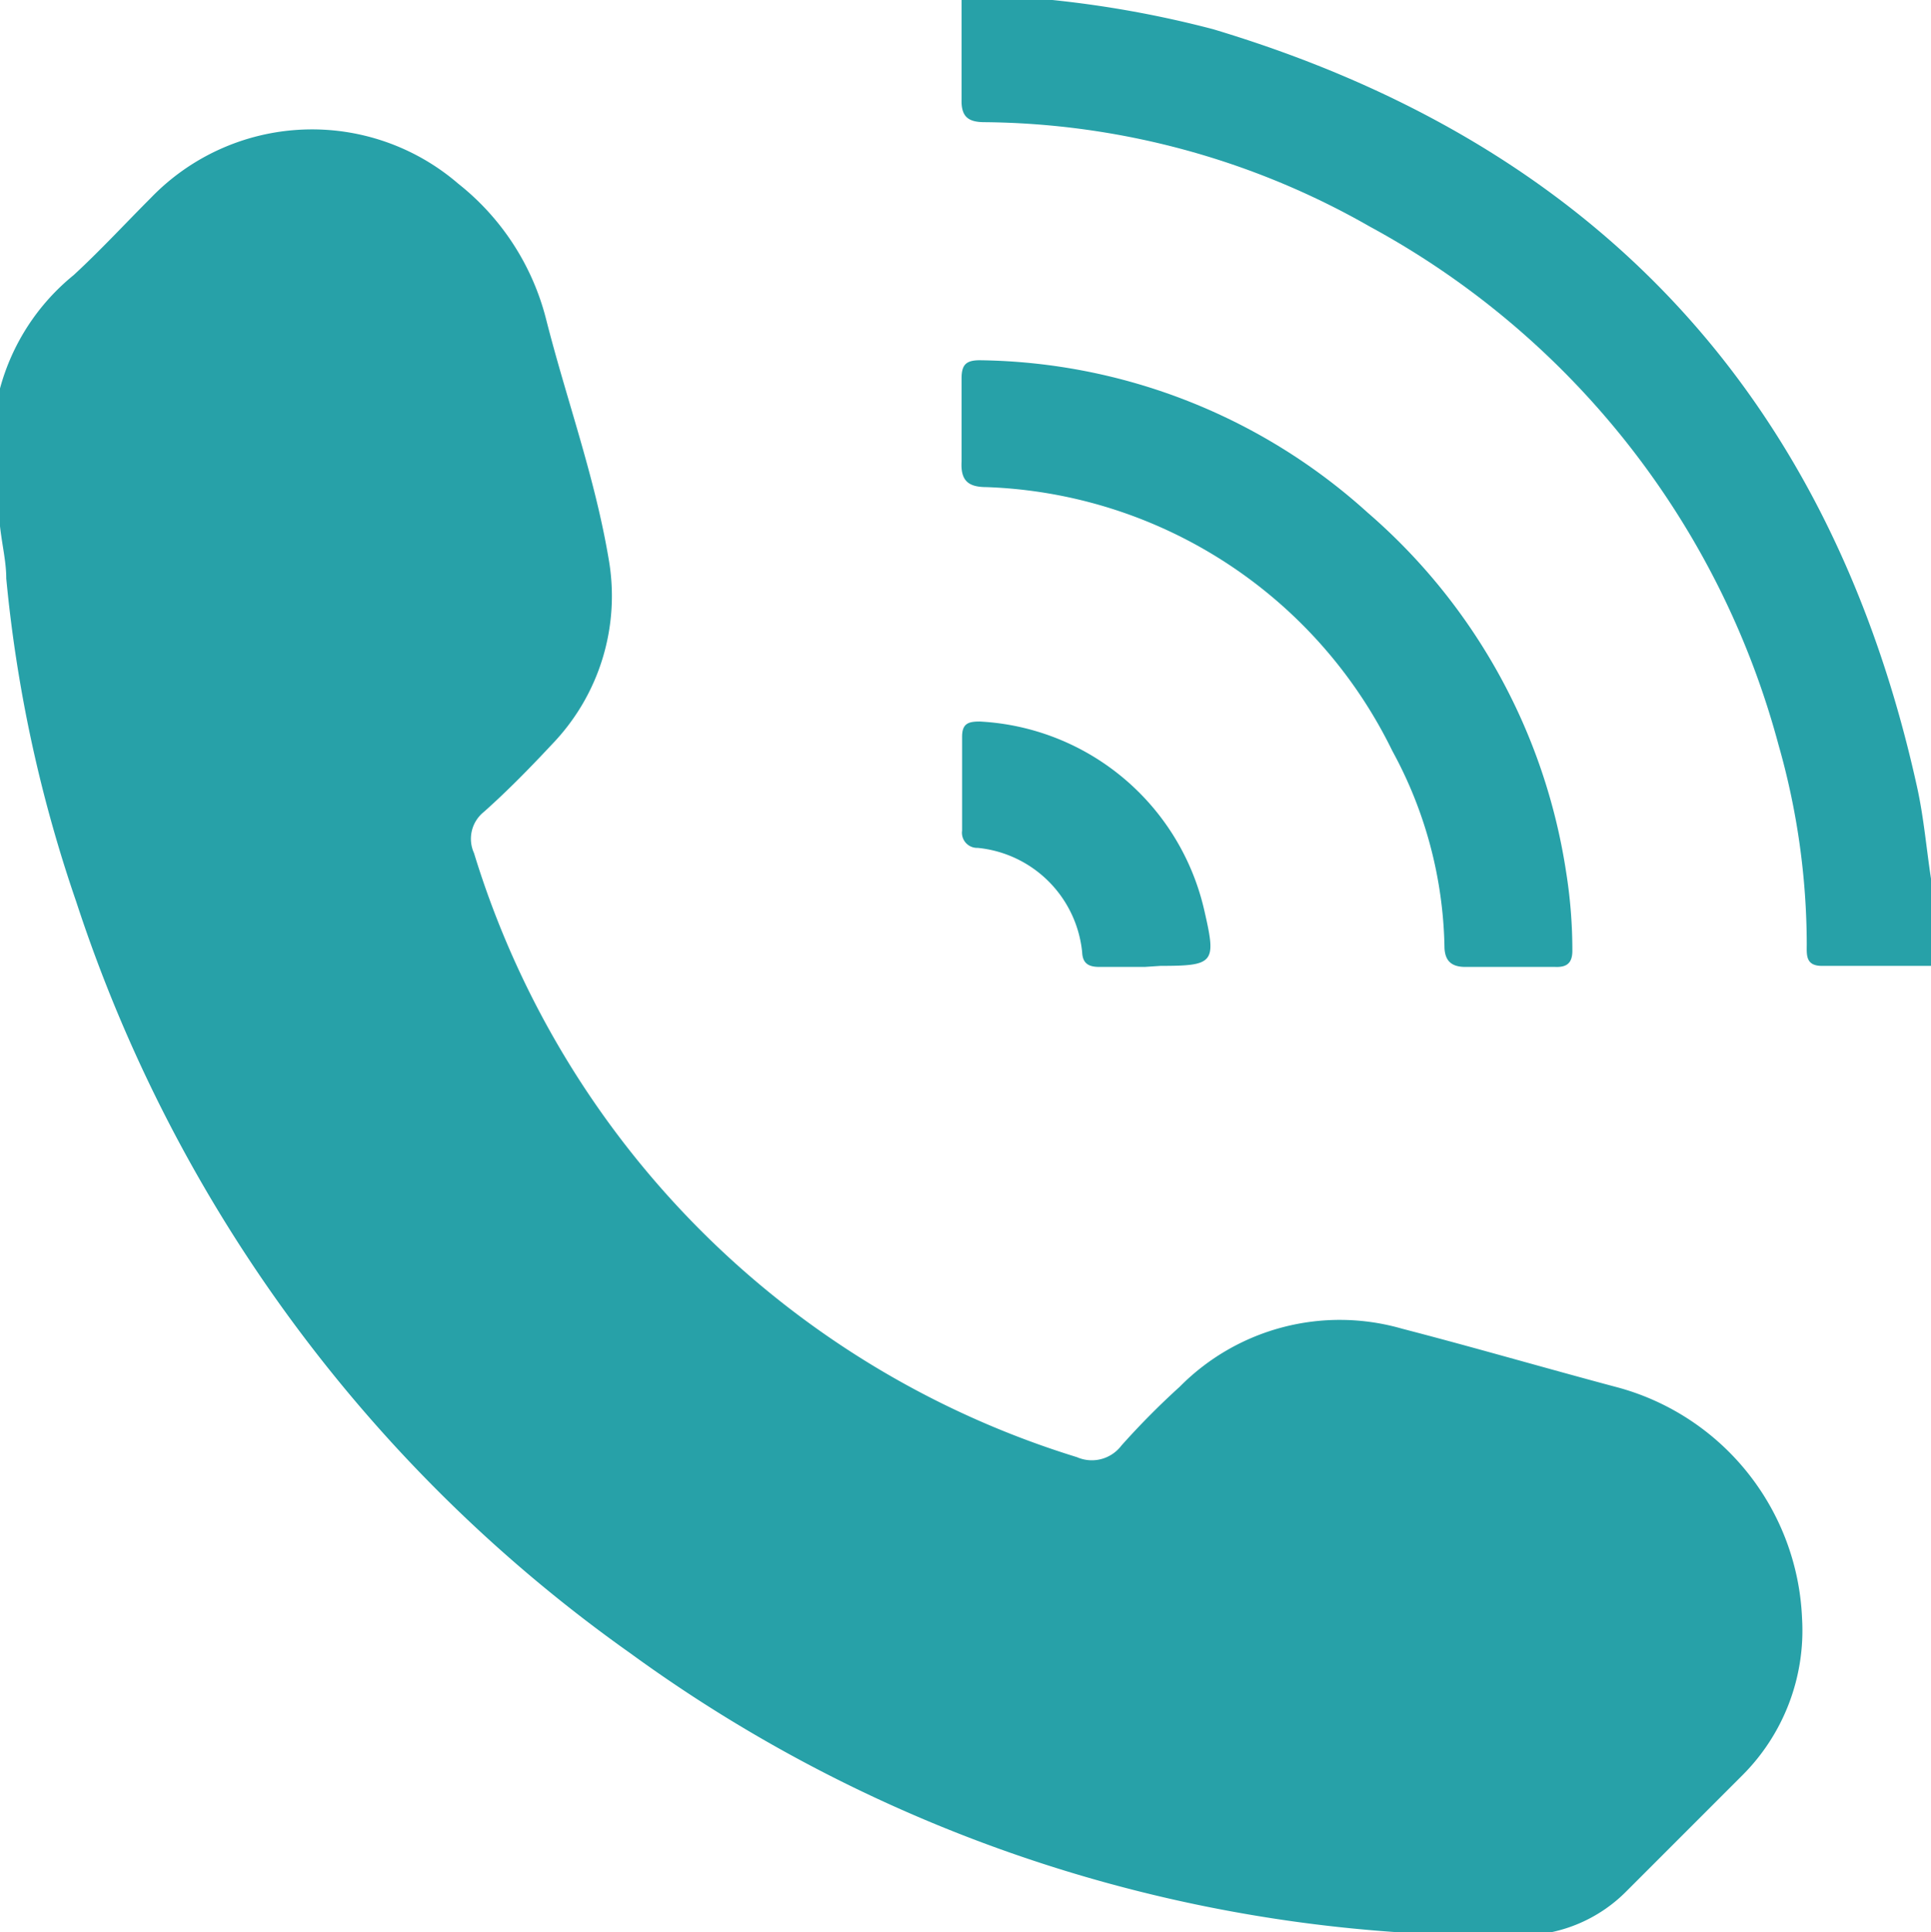 <svg xmlns="http://www.w3.org/2000/svg" viewBox="0 0 36.99 37.01"><defs><style>.cls-1{fill:#27a1a8;}</style></defs><g id="Calque_2" data-name="Calque 2"><g id="Calque_1-2" data-name="Calque 1"><g id="_0EbHuk" data-name="0EbHuk"><path class="cls-1" d="M0,7.44A4.21,4.21,0,0,1,1.41,5.27c.51-.47,1-1,1.48-1.48a4.29,4.29,0,0,1,5.89-.27,4.82,4.82,0,0,1,1.68,2.59c.39,1.54.93,3,1.2,4.6a4.09,4.09,0,0,1-1.08,3.54c-.42.45-.85.89-1.31,1.3a.66.66,0,0,0-.19.79A17.45,17.45,0,0,0,20.63,27.91a.71.71,0,0,0,.85-.22,14.93,14.93,0,0,1,1.12-1.13,4.31,4.31,0,0,1,4.26-1.11c1.39.36,2.76.76,4.15,1.13A4.79,4.79,0,0,1,34.52,31a3.92,3.92,0,0,1-1.14,3l-2.22,2.22a2.85,2.85,0,0,1-2,.85,28.2,28.2,0,0,1-17.08-5.4A28.48,28.48,0,0,1,1.46,17.27,26.72,26.72,0,0,1,.12,11.08c0-.32-.08-.64-.12-1Z"/><path class="cls-1" d="M20.16,0a20.32,20.32,0,0,1,3.08.56q11,3.3,13.48,14.5c.13.58.18,1.18.27,1.77V18.5l-2.09,0c-.32,0-.29-.22-.29-.42a14,14,0,0,0-.54-3.81,16,16,0,0,0-7.83-9.93,15.12,15.12,0,0,0-7.38-2c-.32,0-.45-.11-.44-.44,0-.65,0-1.3,0-1.95Z"/><path class="cls-1" d="M28.86,18.52c-.26,0-.53,0-.79,0s-.4-.11-.4-.4a8.12,8.12,0,0,0-1-3.74A9,9,0,0,0,18.9,9.33c-.35,0-.5-.12-.48-.49,0-.53,0-1.06,0-1.59,0-.26.08-.35.35-.35A11.27,11.27,0,0,1,26.2,9.82,11.34,11.34,0,0,1,30,16.7a9.51,9.51,0,0,1,.12,1.51c0,.23-.1.32-.33.31Z"/><path class="cls-1" d="M21.93,18.52h-.87c-.2,0-.32-.06-.33-.28a2.23,2.23,0,0,0-2-2,.29.29,0,0,1-.3-.33q0-.9,0-1.8c0-.26.13-.29.34-.29a4.66,4.66,0,0,1,4.3,3.62c.23,1,.2,1.06-.84,1.06Z"/></g></g></g></svg>